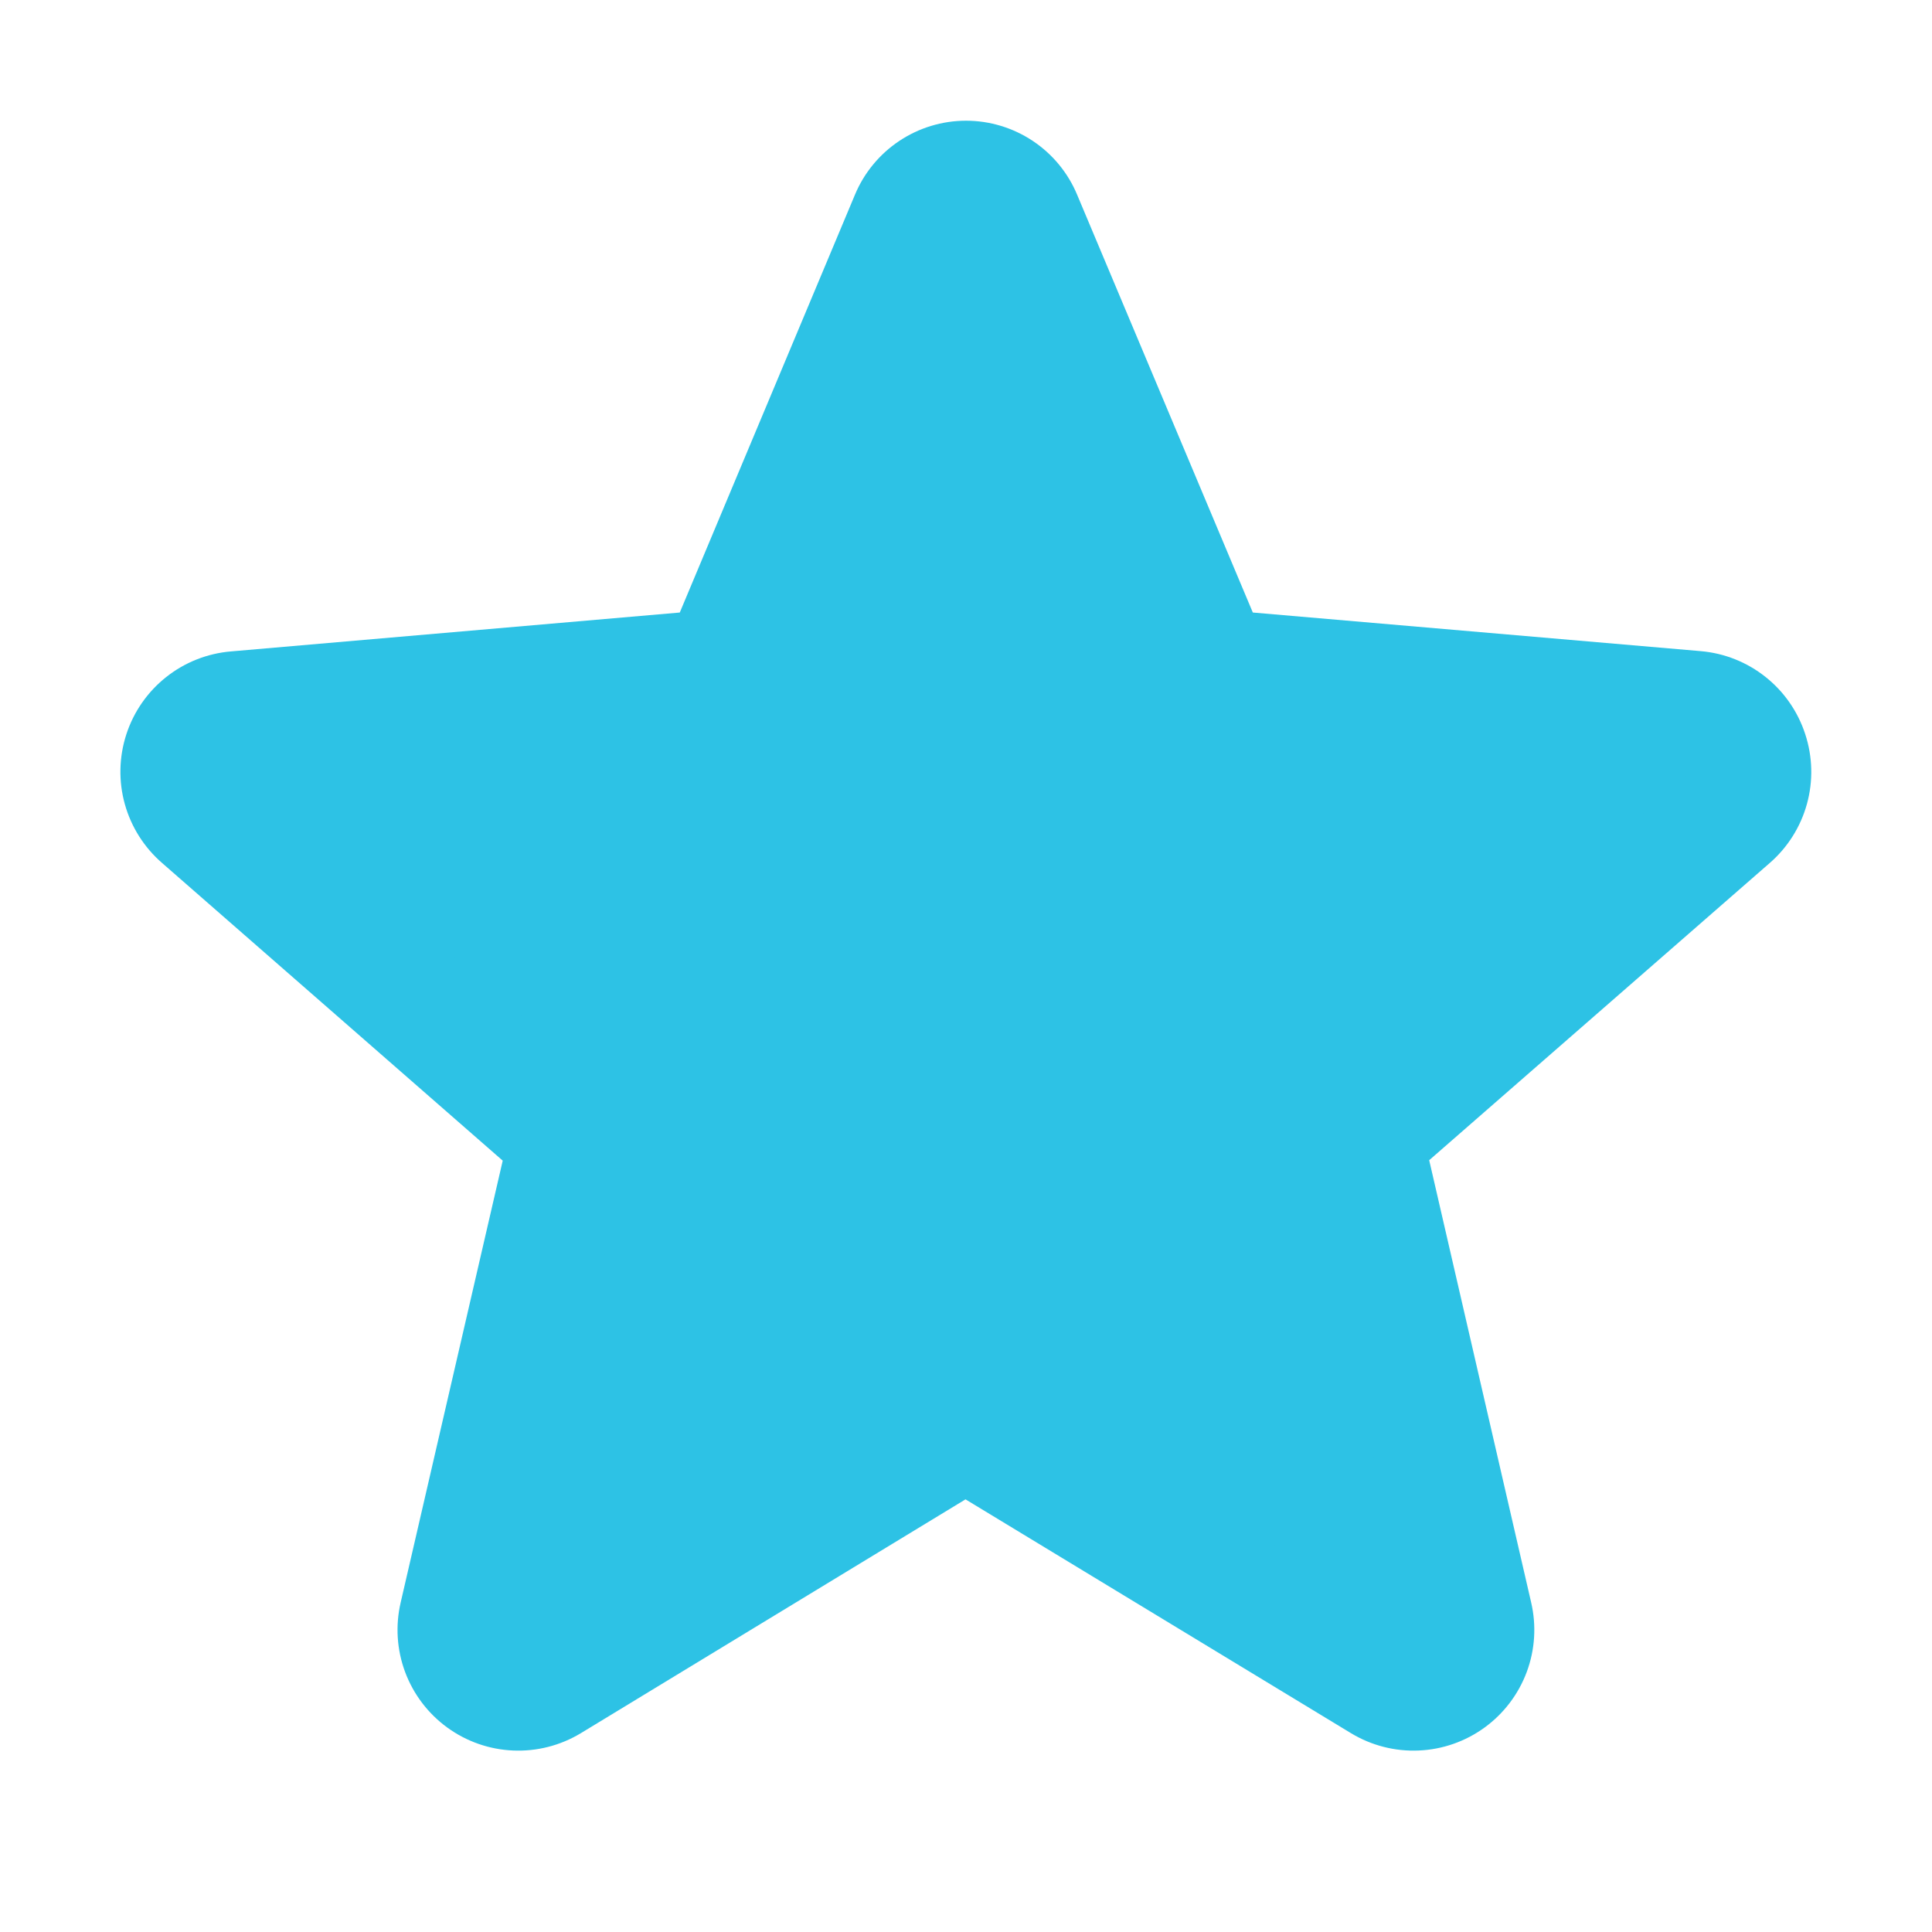 <svg xmlns="http://www.w3.org/2000/svg" width="48" height="48" viewBox="0 0 48 48" fill="none">
    <path d="M34.526 27.694C34.321 27.875 34.168 28.108 34.084 28.368C34 28.628 33.989 28.907 34.05 29.173L36.585 40.15C36.652 40.436 36.633 40.736 36.531 41.012C36.429 41.288 36.247 41.528 36.01 41.702C35.772 41.876 35.488 41.976 35.194 41.989C34.9 42.003 34.609 41.93 34.356 41.779L24.774 35.967C24.542 35.825 24.274 35.75 24.002 35.75C23.73 35.75 23.462 35.825 23.23 35.967L13.648 41.779C13.396 41.93 13.104 42.003 12.81 41.989C12.516 41.976 12.232 41.876 11.995 41.702C11.757 41.528 11.575 41.288 11.473 41.012C11.371 40.736 11.352 40.436 11.419 40.15L13.954 29.173C14.015 28.907 14.004 28.628 13.92 28.368C13.836 28.108 13.683 27.875 13.478 27.694L5.02 20.316C4.793 20.124 4.629 19.869 4.548 19.583C4.467 19.298 4.472 18.995 4.563 18.712C4.655 18.43 4.827 18.181 5.06 17.997C5.293 17.812 5.575 17.701 5.871 17.678L17.02 16.714C17.291 16.69 17.552 16.592 17.772 16.43C17.992 16.269 18.165 16.051 18.27 15.799L22.626 5.419C22.742 5.151 22.934 4.922 23.179 4.762C23.423 4.601 23.709 4.516 24.002 4.516C24.294 4.516 24.581 4.601 24.825 4.762C25.07 4.922 25.262 5.151 25.378 5.419L29.734 15.799C29.839 16.051 30.012 16.269 30.232 16.43C30.452 16.592 30.712 16.69 30.985 16.714L42.133 17.678C42.429 17.701 42.711 17.812 42.944 17.997C43.177 18.181 43.349 18.43 43.441 18.712C43.532 18.995 43.537 19.298 43.456 19.583C43.375 19.869 43.211 20.124 42.984 20.316L34.526 27.694Z" fill="#2DC2E5"/>
    <path d="M44.851 18.241C44.669 17.681 44.327 17.186 43.866 16.82C43.406 16.453 42.848 16.23 42.261 16.178L31.126 15.218L26.761 4.838C26.534 4.293 26.15 3.828 25.659 3.501C25.168 3.174 24.591 2.999 24.001 2.999C23.411 2.999 22.834 3.174 22.343 3.501C21.852 3.828 21.468 4.293 21.241 4.838L16.889 15.218L5.74 16.184C5.152 16.233 4.591 16.455 4.128 16.822C3.665 17.189 3.32 17.685 3.138 18.247C2.956 18.809 2.943 19.412 3.102 19.981C3.261 20.55 3.585 21.059 4.032 21.445L12.49 28.836L9.955 39.812C9.821 40.387 9.859 40.988 10.065 41.541C10.271 42.093 10.635 42.573 11.112 42.92C11.589 43.267 12.158 43.466 12.747 43.491C13.336 43.517 13.92 43.368 14.425 43.064L23.988 37.251L33.571 43.064C34.076 43.368 34.66 43.517 35.249 43.491C35.838 43.466 36.407 43.267 36.884 42.92C37.361 42.573 37.725 42.093 37.931 41.541C38.137 40.988 38.175 40.387 38.041 39.812L35.508 28.825L43.964 21.445C44.411 21.058 44.734 20.547 44.892 19.977C45.05 19.407 45.035 18.803 44.851 18.241ZM41.997 19.178L33.541 26.558C33.129 26.916 32.823 27.38 32.655 27.898C32.487 28.418 32.464 28.973 32.588 29.504L35.129 40.499L25.553 34.686C25.086 34.402 24.55 34.251 24.003 34.251C23.456 34.251 22.919 34.402 22.452 34.686L12.89 40.499L15.413 29.511C15.537 28.98 15.514 28.425 15.346 27.906C15.179 27.387 14.872 26.924 14.461 26.566L6.001 19.189C6 19.184 6 19.178 6.001 19.172L17.146 18.209C17.69 18.161 18.211 17.965 18.652 17.643C19.093 17.321 19.438 16.884 19.649 16.381L24.001 6.014L28.351 16.381C28.562 16.884 28.907 17.321 29.348 17.643C29.789 17.965 30.31 18.161 30.854 18.209L42.001 19.172V19.186L41.997 19.178Z" fill="#2DC2E5"/>
</svg>